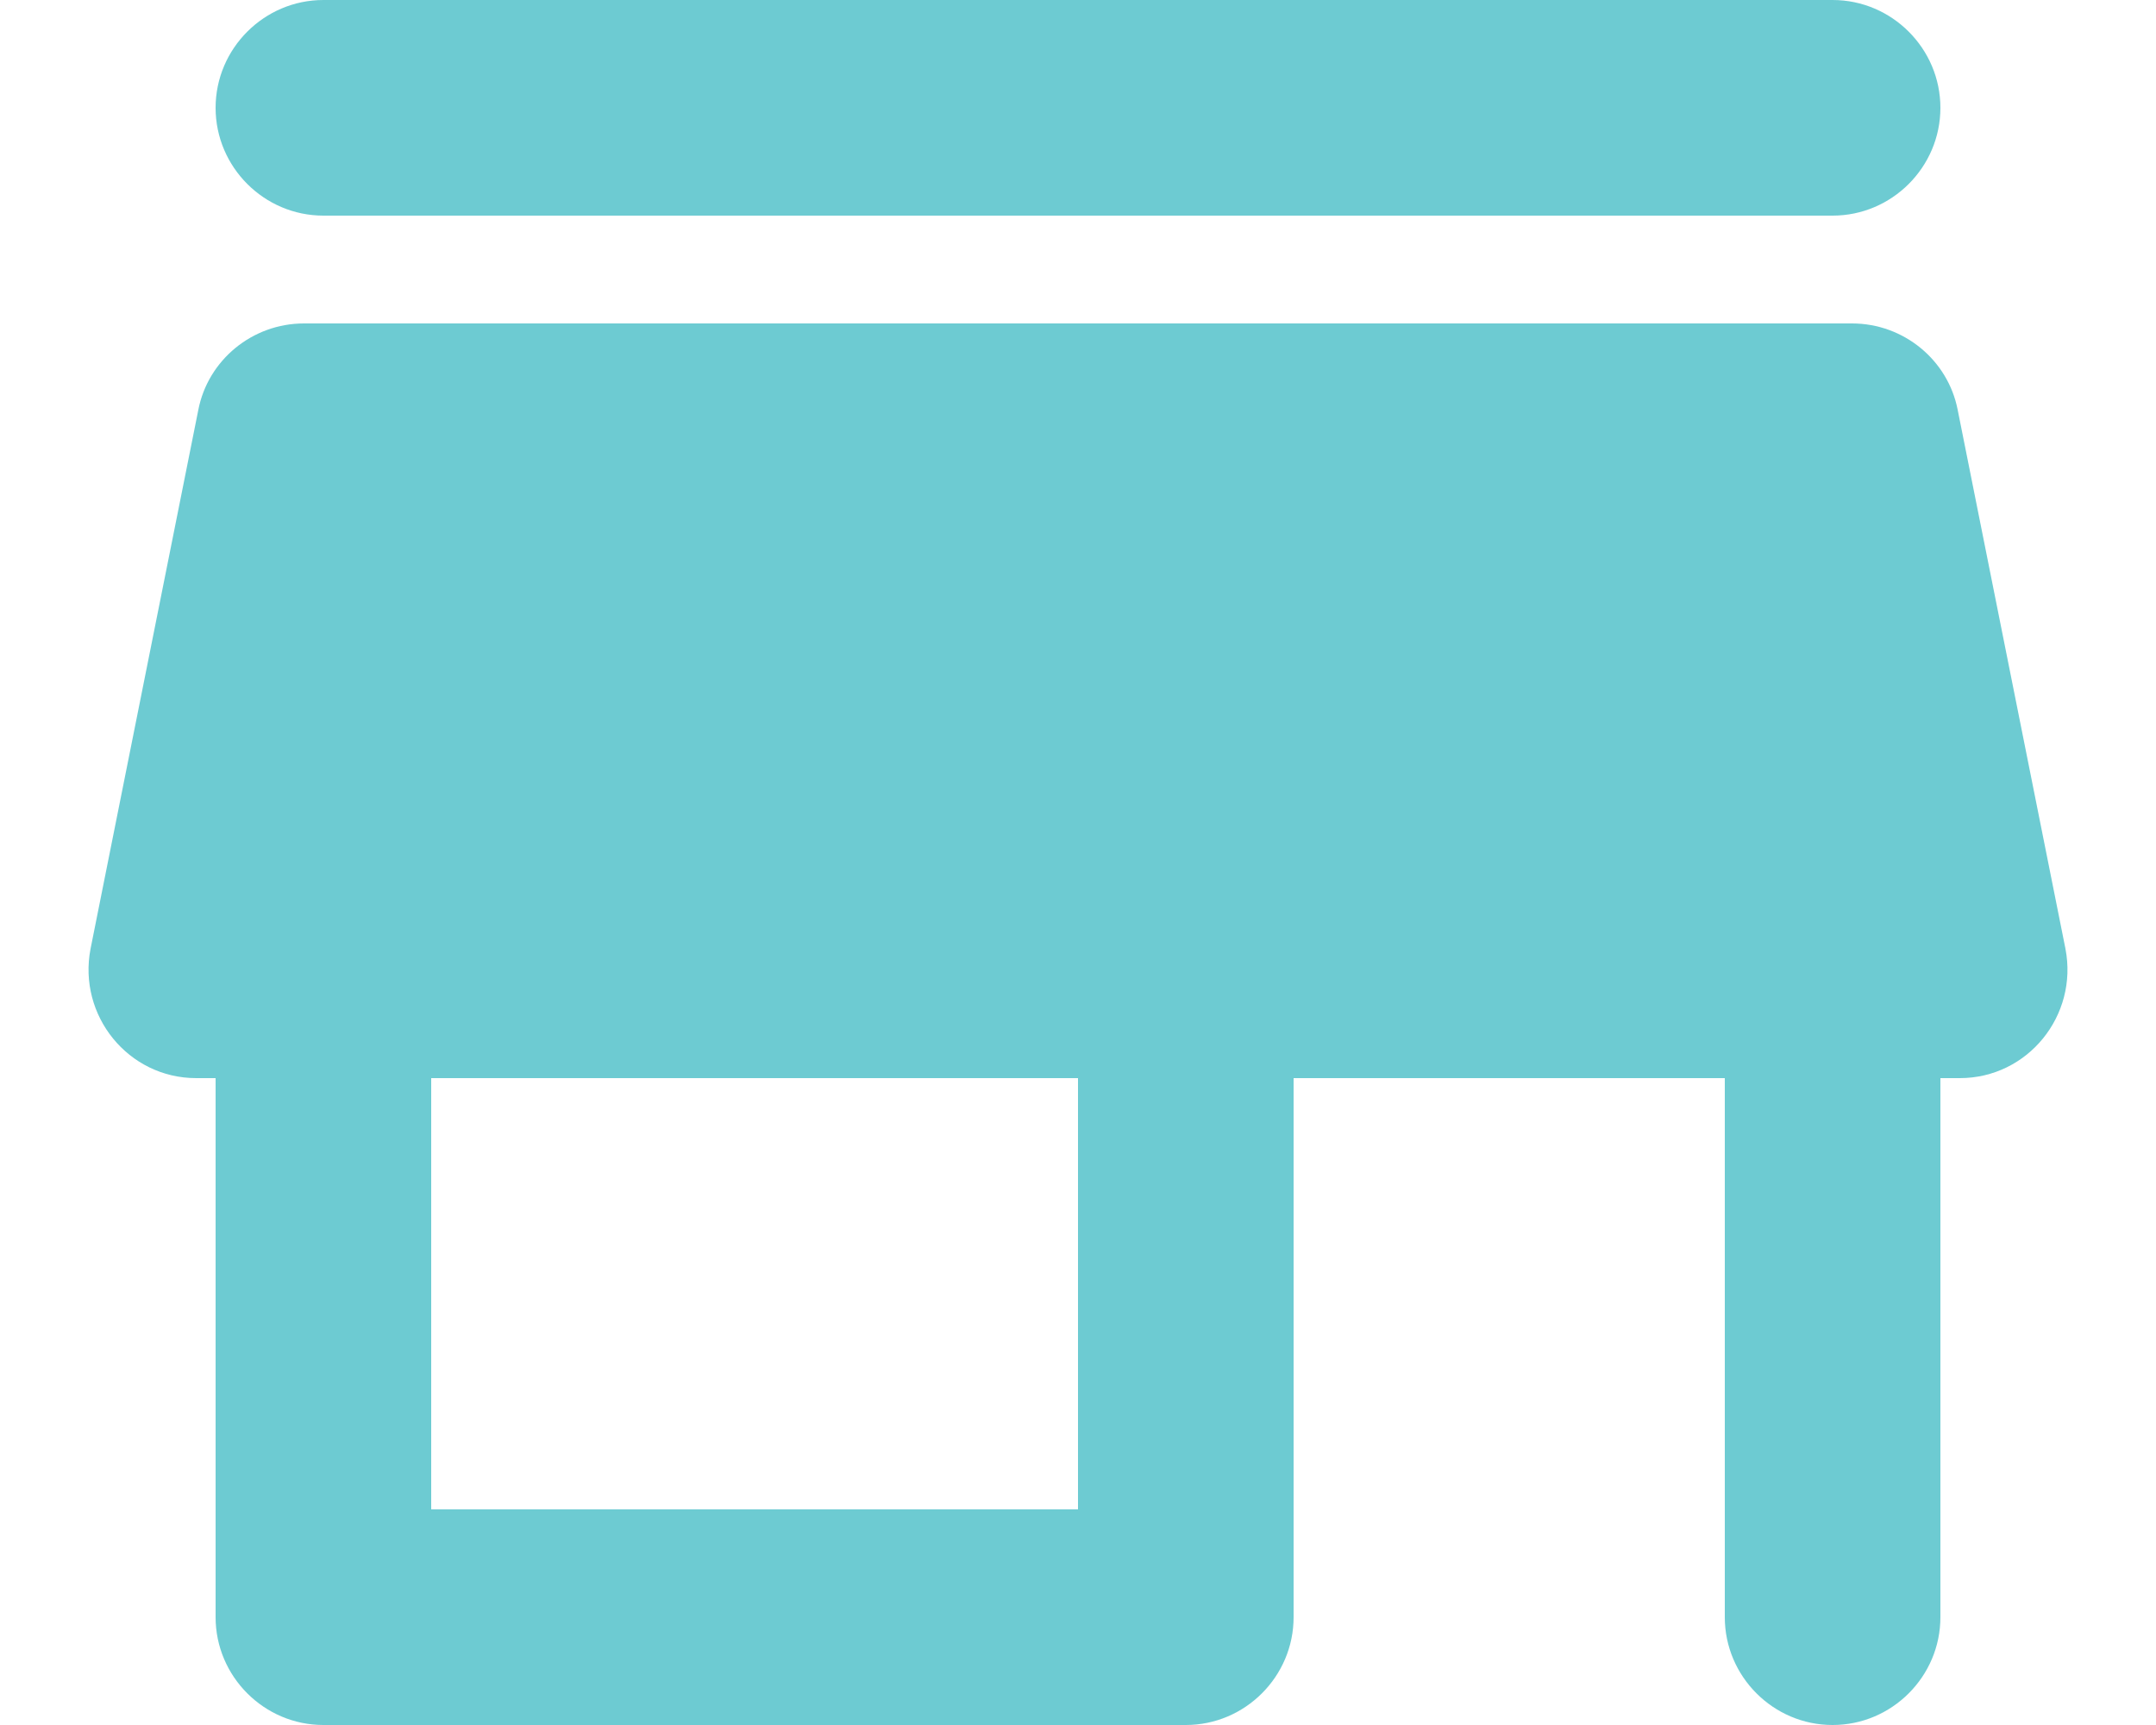 <svg xmlns="http://www.w3.org/2000/svg" width="20" height="16" viewBox="0 0 20 16">
    <path fill="#2FB5C0" fill-opacity=".7" fill-rule="nonzero" d="M3 2c-.55 0-1-.45-1-1s.45-1 1-1h14c.55 0 1 .45 1 1s-.45 1-1 1H3zm15.16 1.8l1 5c.12.62-.35 1.2-.98 1.2H18v5c0 .55-.45 1-1 1s-1-.45-1-1v-5h-4v5c0 .55-.45 1-1 1H3c-.55 0-1-.45-1-1v-5h-.18c-.63 0-1.1-.58-.98-1.2l1-5c.09-.46.5-.8.98-.8h14.36c.48 0 .89.34.98.8zM10 14v-4H4v4h6z"/>
</svg>
